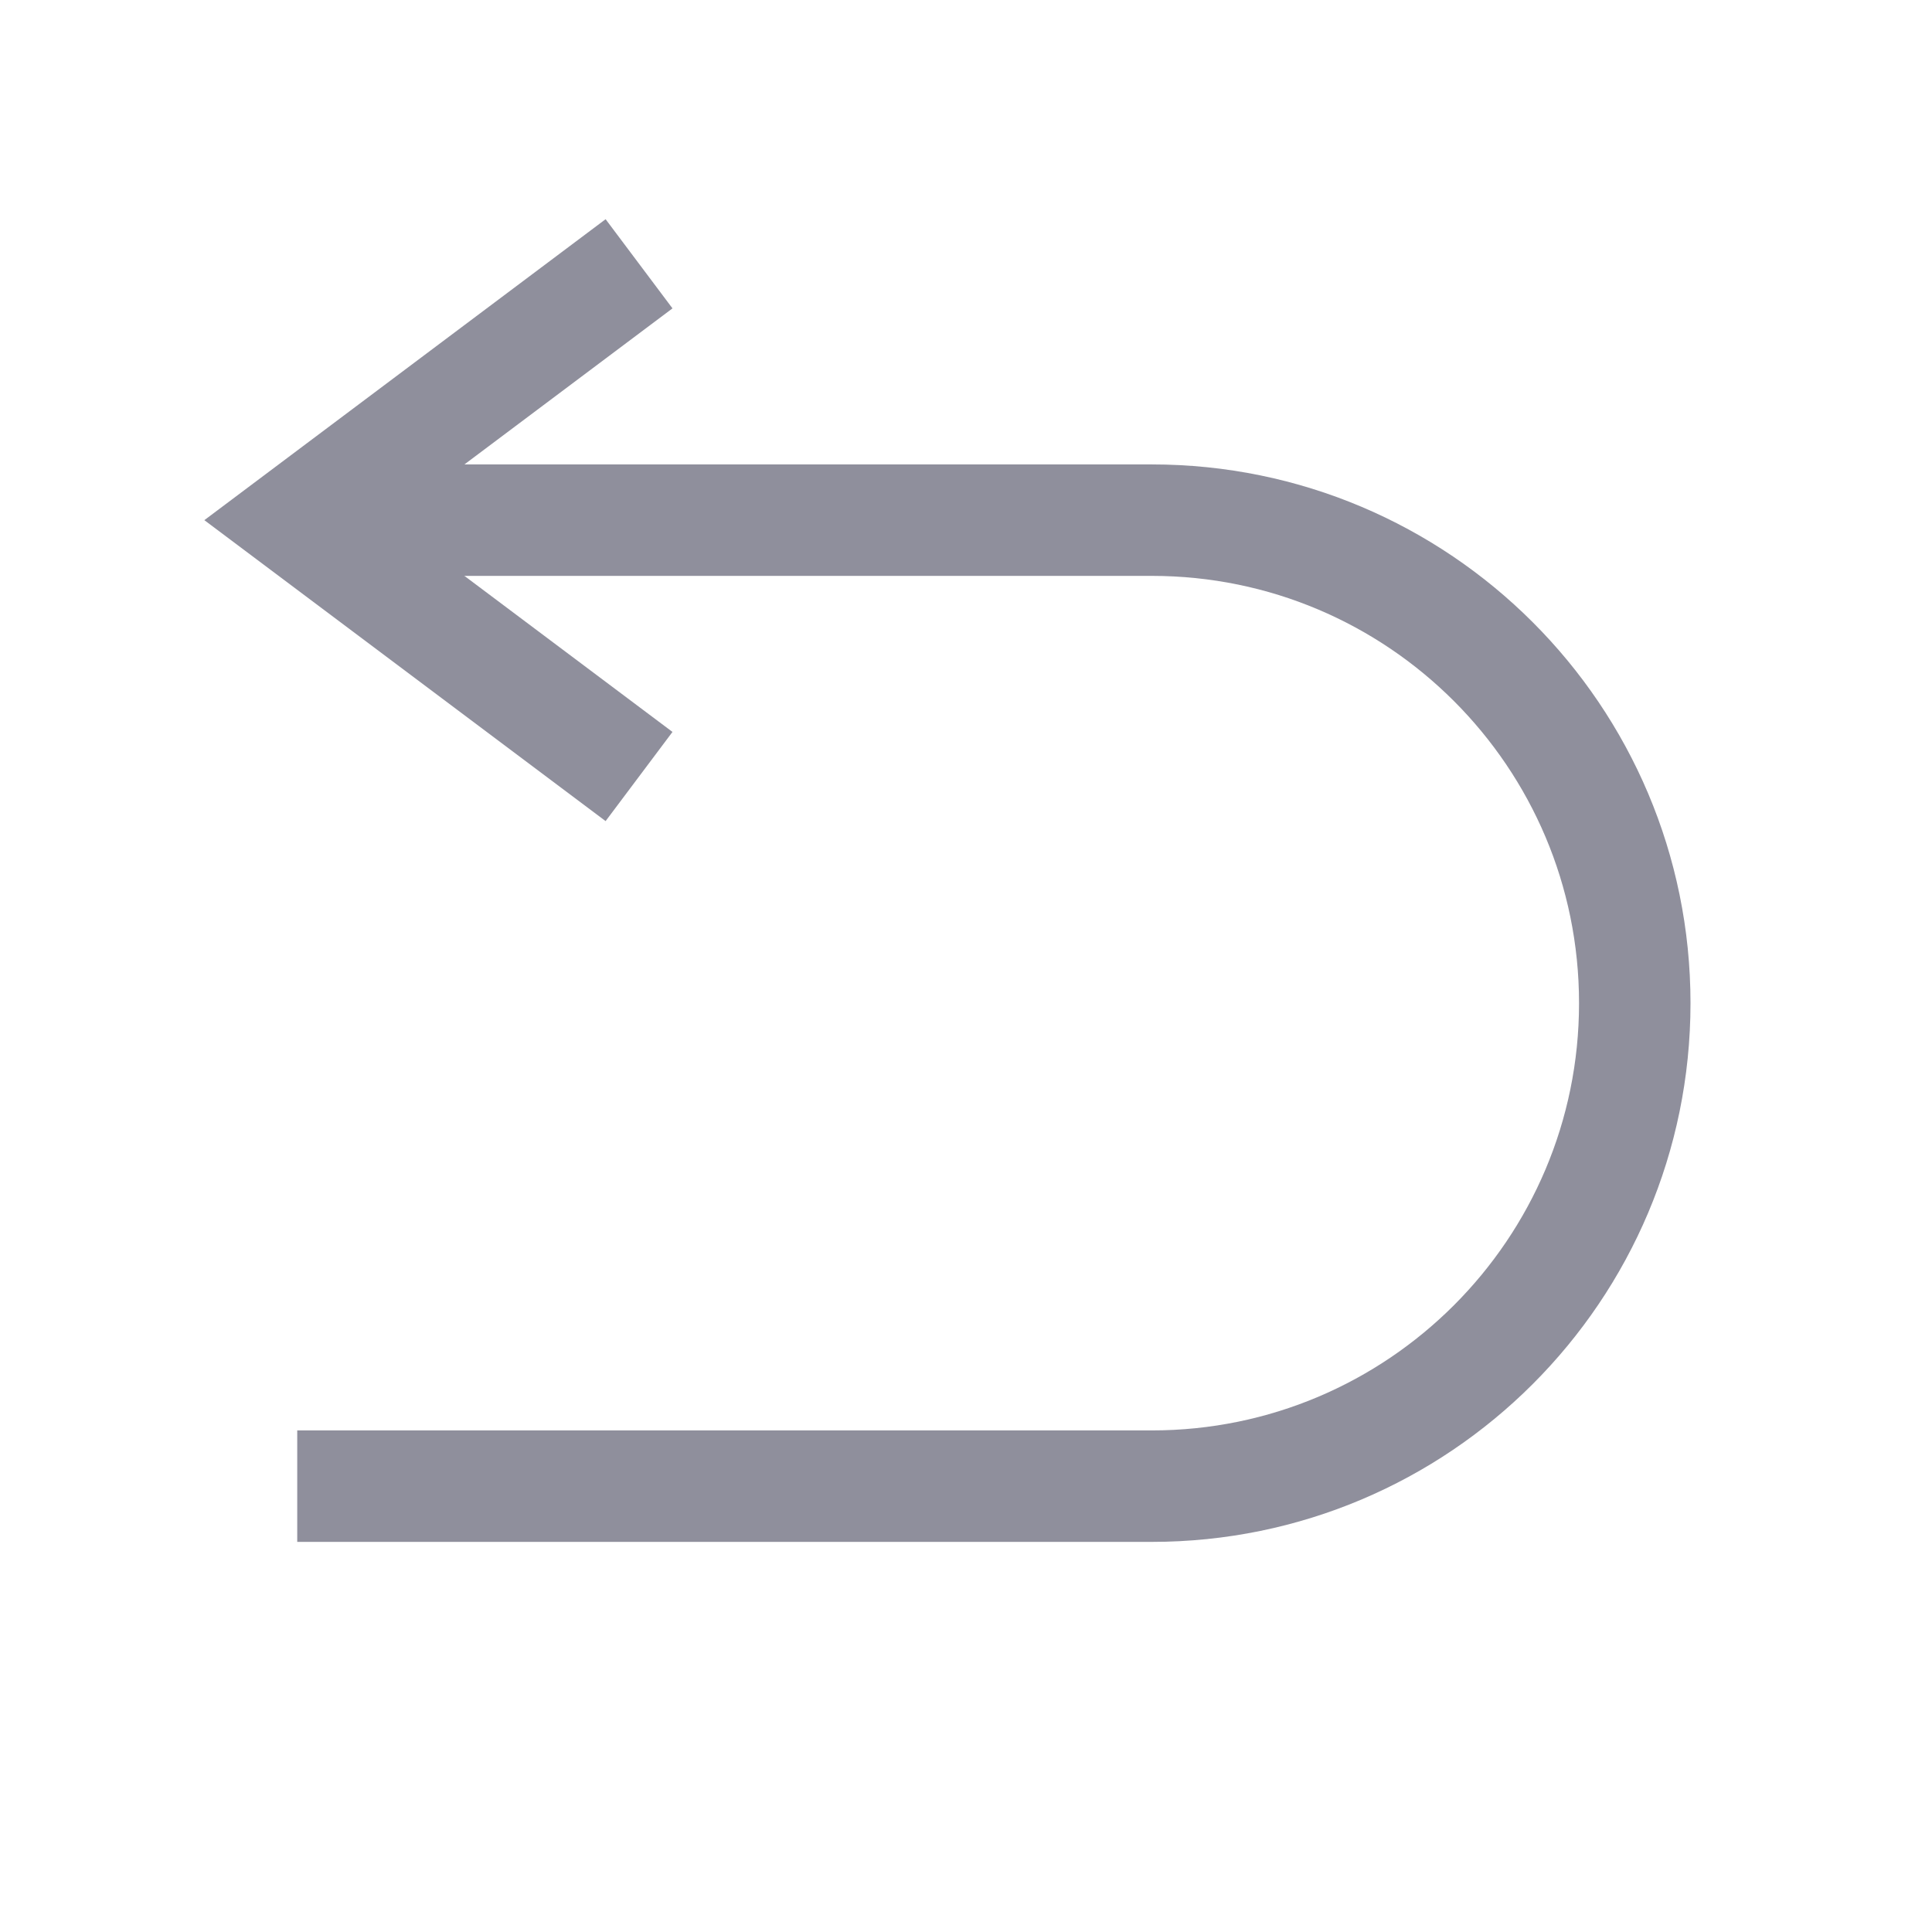 <?xml version="1.0" encoding="UTF-8"?>
<svg width="26px" height="26px" viewBox="0 0 26 26" version="1.1" xmlns="http://www.w3.org/2000/svg" xmlns:xlink="http://www.w3.org/1999/xlink">
    <title>Back</title>
    <g id="Components" stroke="none" stroke-width="1" fill="none" fill-rule="evenodd">
        <g id="01_Icons/Undo-Redo/Undo" stroke="#8F8F9C" stroke-width="1.5">
            <g id="Back">
                <path d="M4,7 L15.5,7 C19.09,7 22,9.91 22,13.5 C22,17.09 19.09,20 15.5,20 L4,20 L4,20" id="Rectangle"></path>
                <polyline id="Line" stroke-linecap="square" points="8 4 4 7 8 10"></polyline>
            </g>
        </g>
    </g>
</svg>